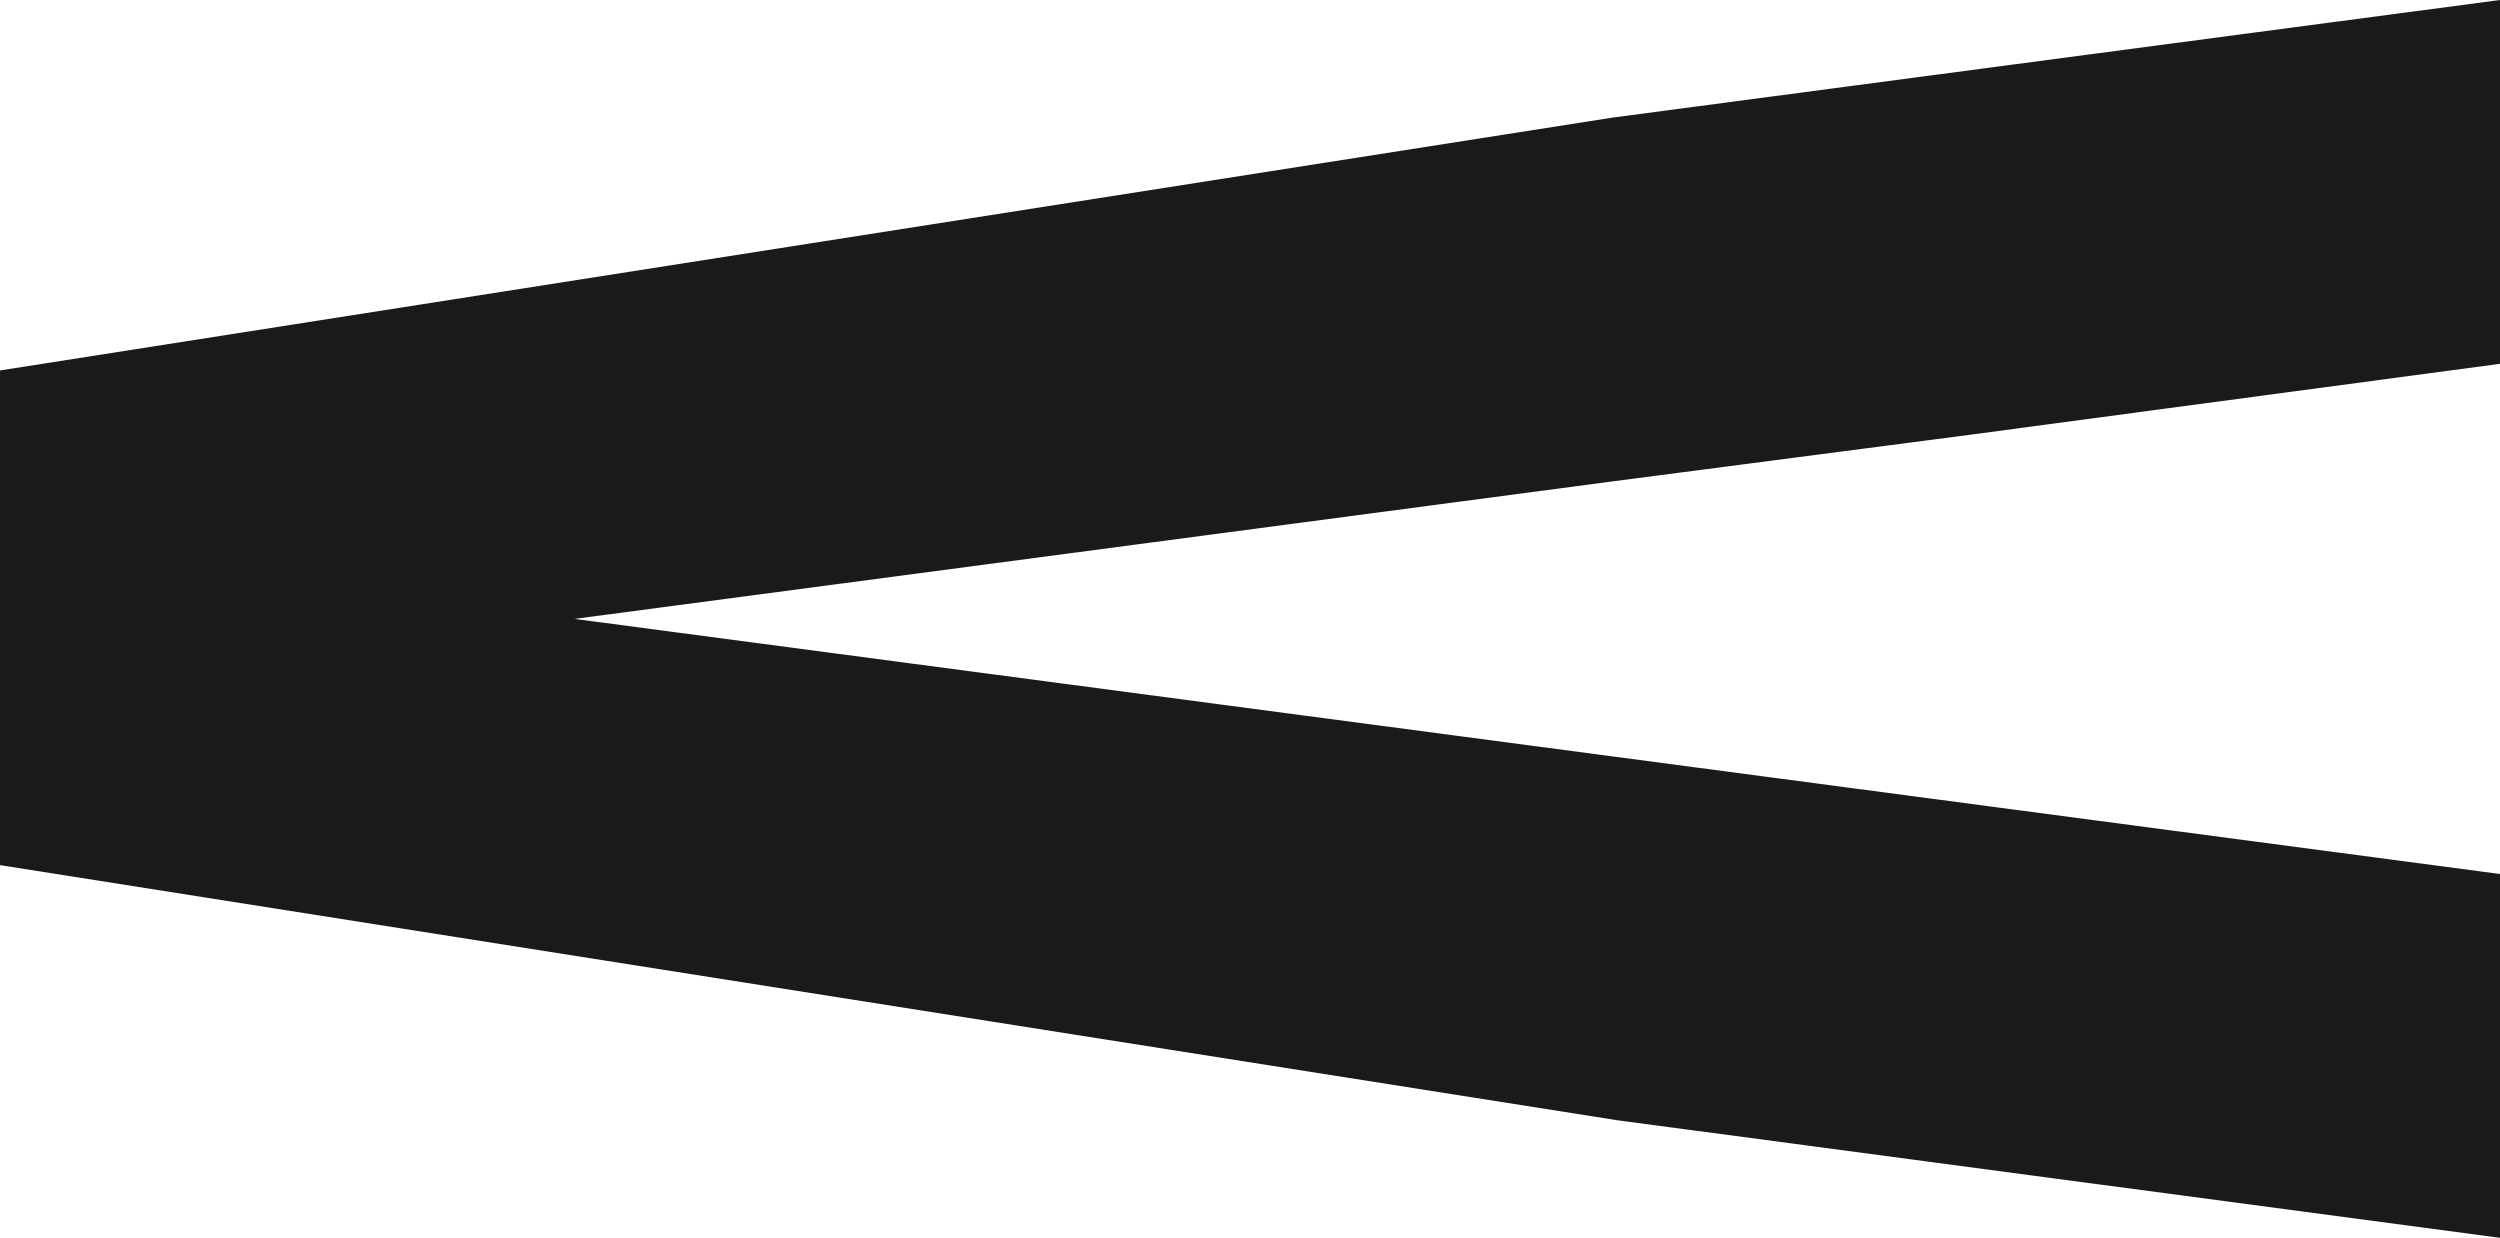 <?xml version="1.0" encoding="utf-8"?>
<!-- Generator: Adobe Illustrator 19.0.0, SVG Export Plug-In . SVG Version: 6.00 Build 0)  -->
<svg version="1.1" id="Capa_1" xmlns="http://www.w3.org/2000/svg" xmlns:xlink="http://www.w3.org/1999/xlink" x="0px" y="0px"
	 viewBox="0 0 112.7 55.8" style="enable-background:new 0 0 112.7 55.8;" xml:space="preserve">
<style type="text/css">
	.st0{fill:#1A1A1A;}
</style>
<g>
	<g>
		<g id="XMLID_17_">
			<polygon id="XMLID_18_" class="st0" points="72.7,5.3 0,16.7 0,39 72.9,50.5 112.7,55.8 112.7,39.4 72.7,34.1 72.7,34.1 
				25.9,27.9 72.7,21.7 72.7,21.7 88.8,19.6 88.8,19.6 112.7,16.4 112.7,0 			"/>
		</g>
	</g>
</g>
<g id="XMLID_15_">
</g>
<g id="XMLID_16_">
</g>
<g id="XMLID_19_">
</g>
<g id="XMLID_20_">
</g>
<g id="XMLID_21_">
</g>
<g id="XMLID_22_">
</g>
</svg>

